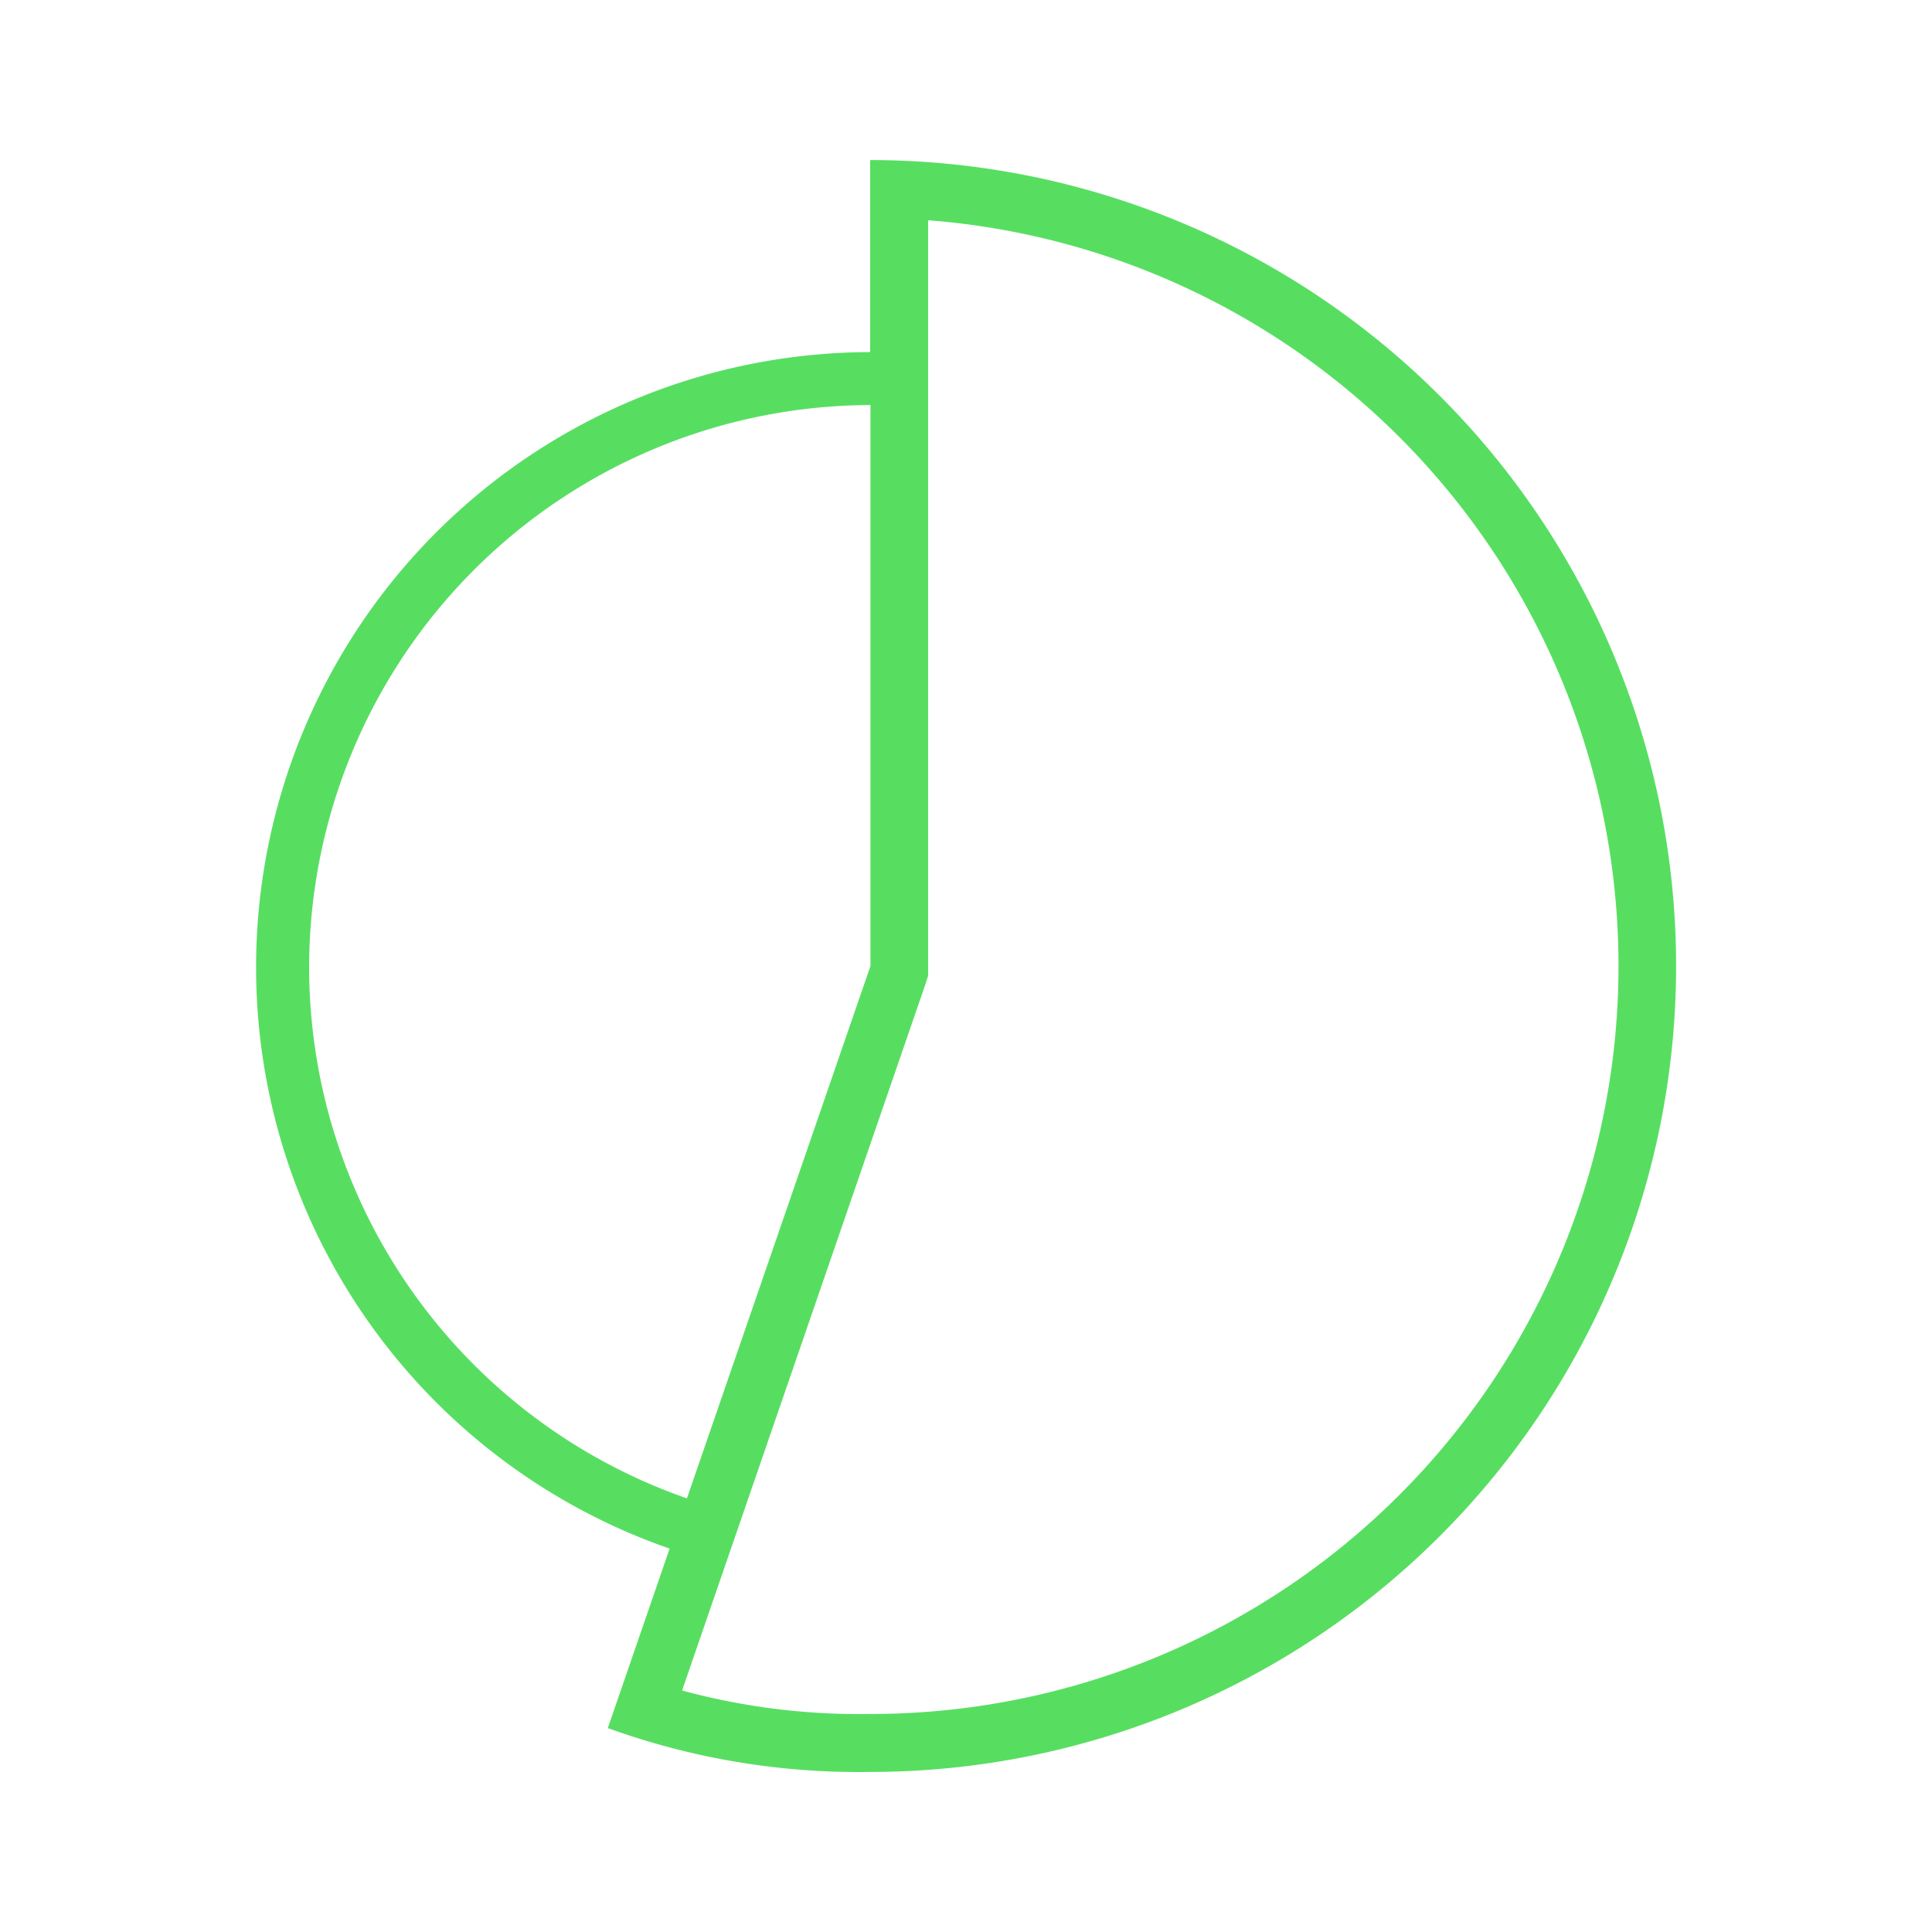 <svg xmlns="http://www.w3.org/2000/svg" viewBox="0 0 200 200"><defs><style>.cls-1{fill:#57de61;}.cls-2{fill:none;}</style></defs><title>KingsExp_Fluency_Tech2</title><g id="Layer_2" data-name="Layer 2"><g id="Layer_1-2" data-name="Layer 1"><path class="cls-1" d="M90.08,16.57V36.45A63.69,63.69,0,0,0,69.32,160.31l-6.4,18.58a76.22,76.22,0,0,0,27.16,4.54,83.43,83.43,0,0,0,0-166.86ZM32,100.13a58.27,58.27,0,0,1,58.11-58.2V100l-19,55.11A58.28,58.28,0,0,1,32,100.13Zm58.11,77.3A69.88,69.88,0,0,1,70.61,175l25.15-73,.32-1V22.8a77.43,77.43,0,0,1-6,154.63Z"/><rect class="cls-2" width="200" height="200"/></g></g></svg>